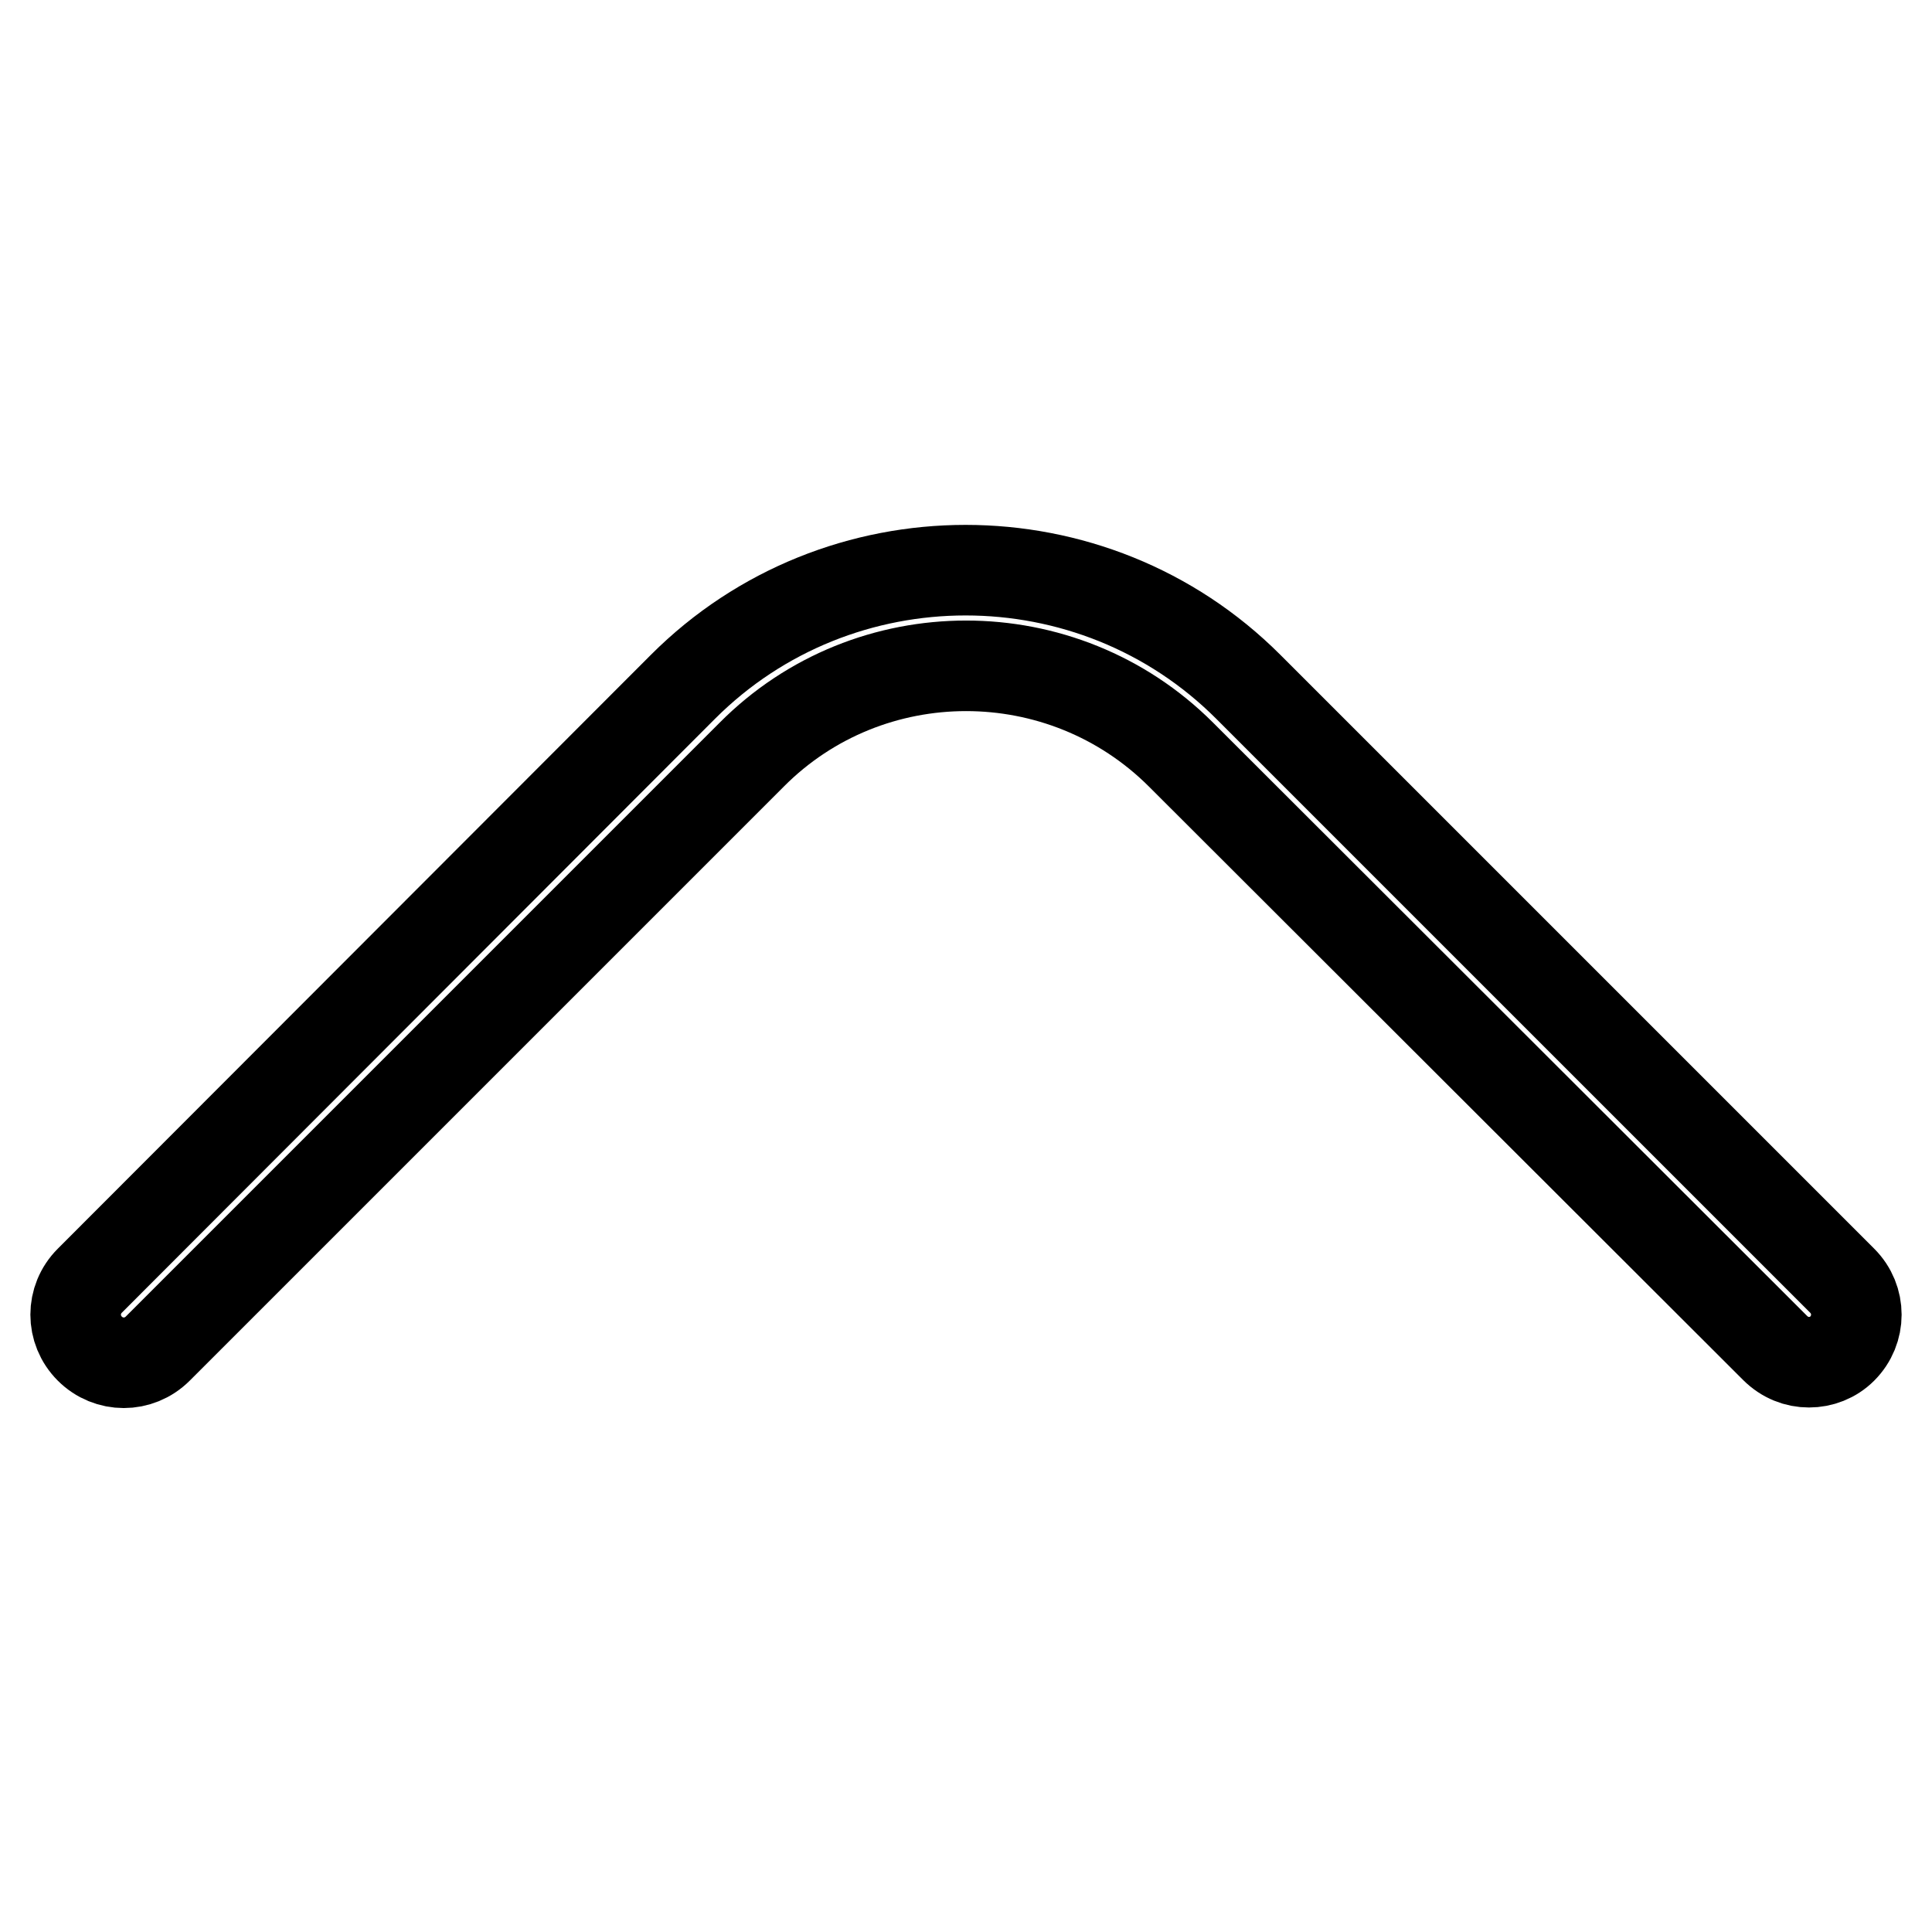 <?xml version="1.0" encoding="utf-8"?>
<!-- Svg Vector Icons : http://www.onlinewebfonts.com/icon -->
<!DOCTYPE svg PUBLIC "-//W3C//DTD SVG 1.1//EN" "http://www.w3.org/Graphics/SVG/1.1/DTD/svg11.dtd">
<svg version="1.1" xmlns="http://www.w3.org/2000/svg" xmlns:xlink="http://www.w3.org/1999/xlink" x="0px" y="0px" viewBox="0 0 256 256" enable-background="new 0 0 256 256" xml:space="preserve">
<g> <path stroke-width="12" fill-opacity="0" stroke="#000000"  d="M239.7,180.5c-1.6,0-3.2-0.6-4.5-1.9L156.5,100c-15.7-15.7-41.3-15.7-56.9,0l-78.7,78.7 c-2.5,2.5-6.5,2.5-9,0c-2.5-2.5-2.5-6.5,0-9L90.5,91c20.6-20.6,54.3-20.6,74.9,0l78.7,78.7c2.5,2.5,2.5,6.5,0,9 C242.9,179.9,241.3,180.5,239.7,180.5z"/></g>
</svg>